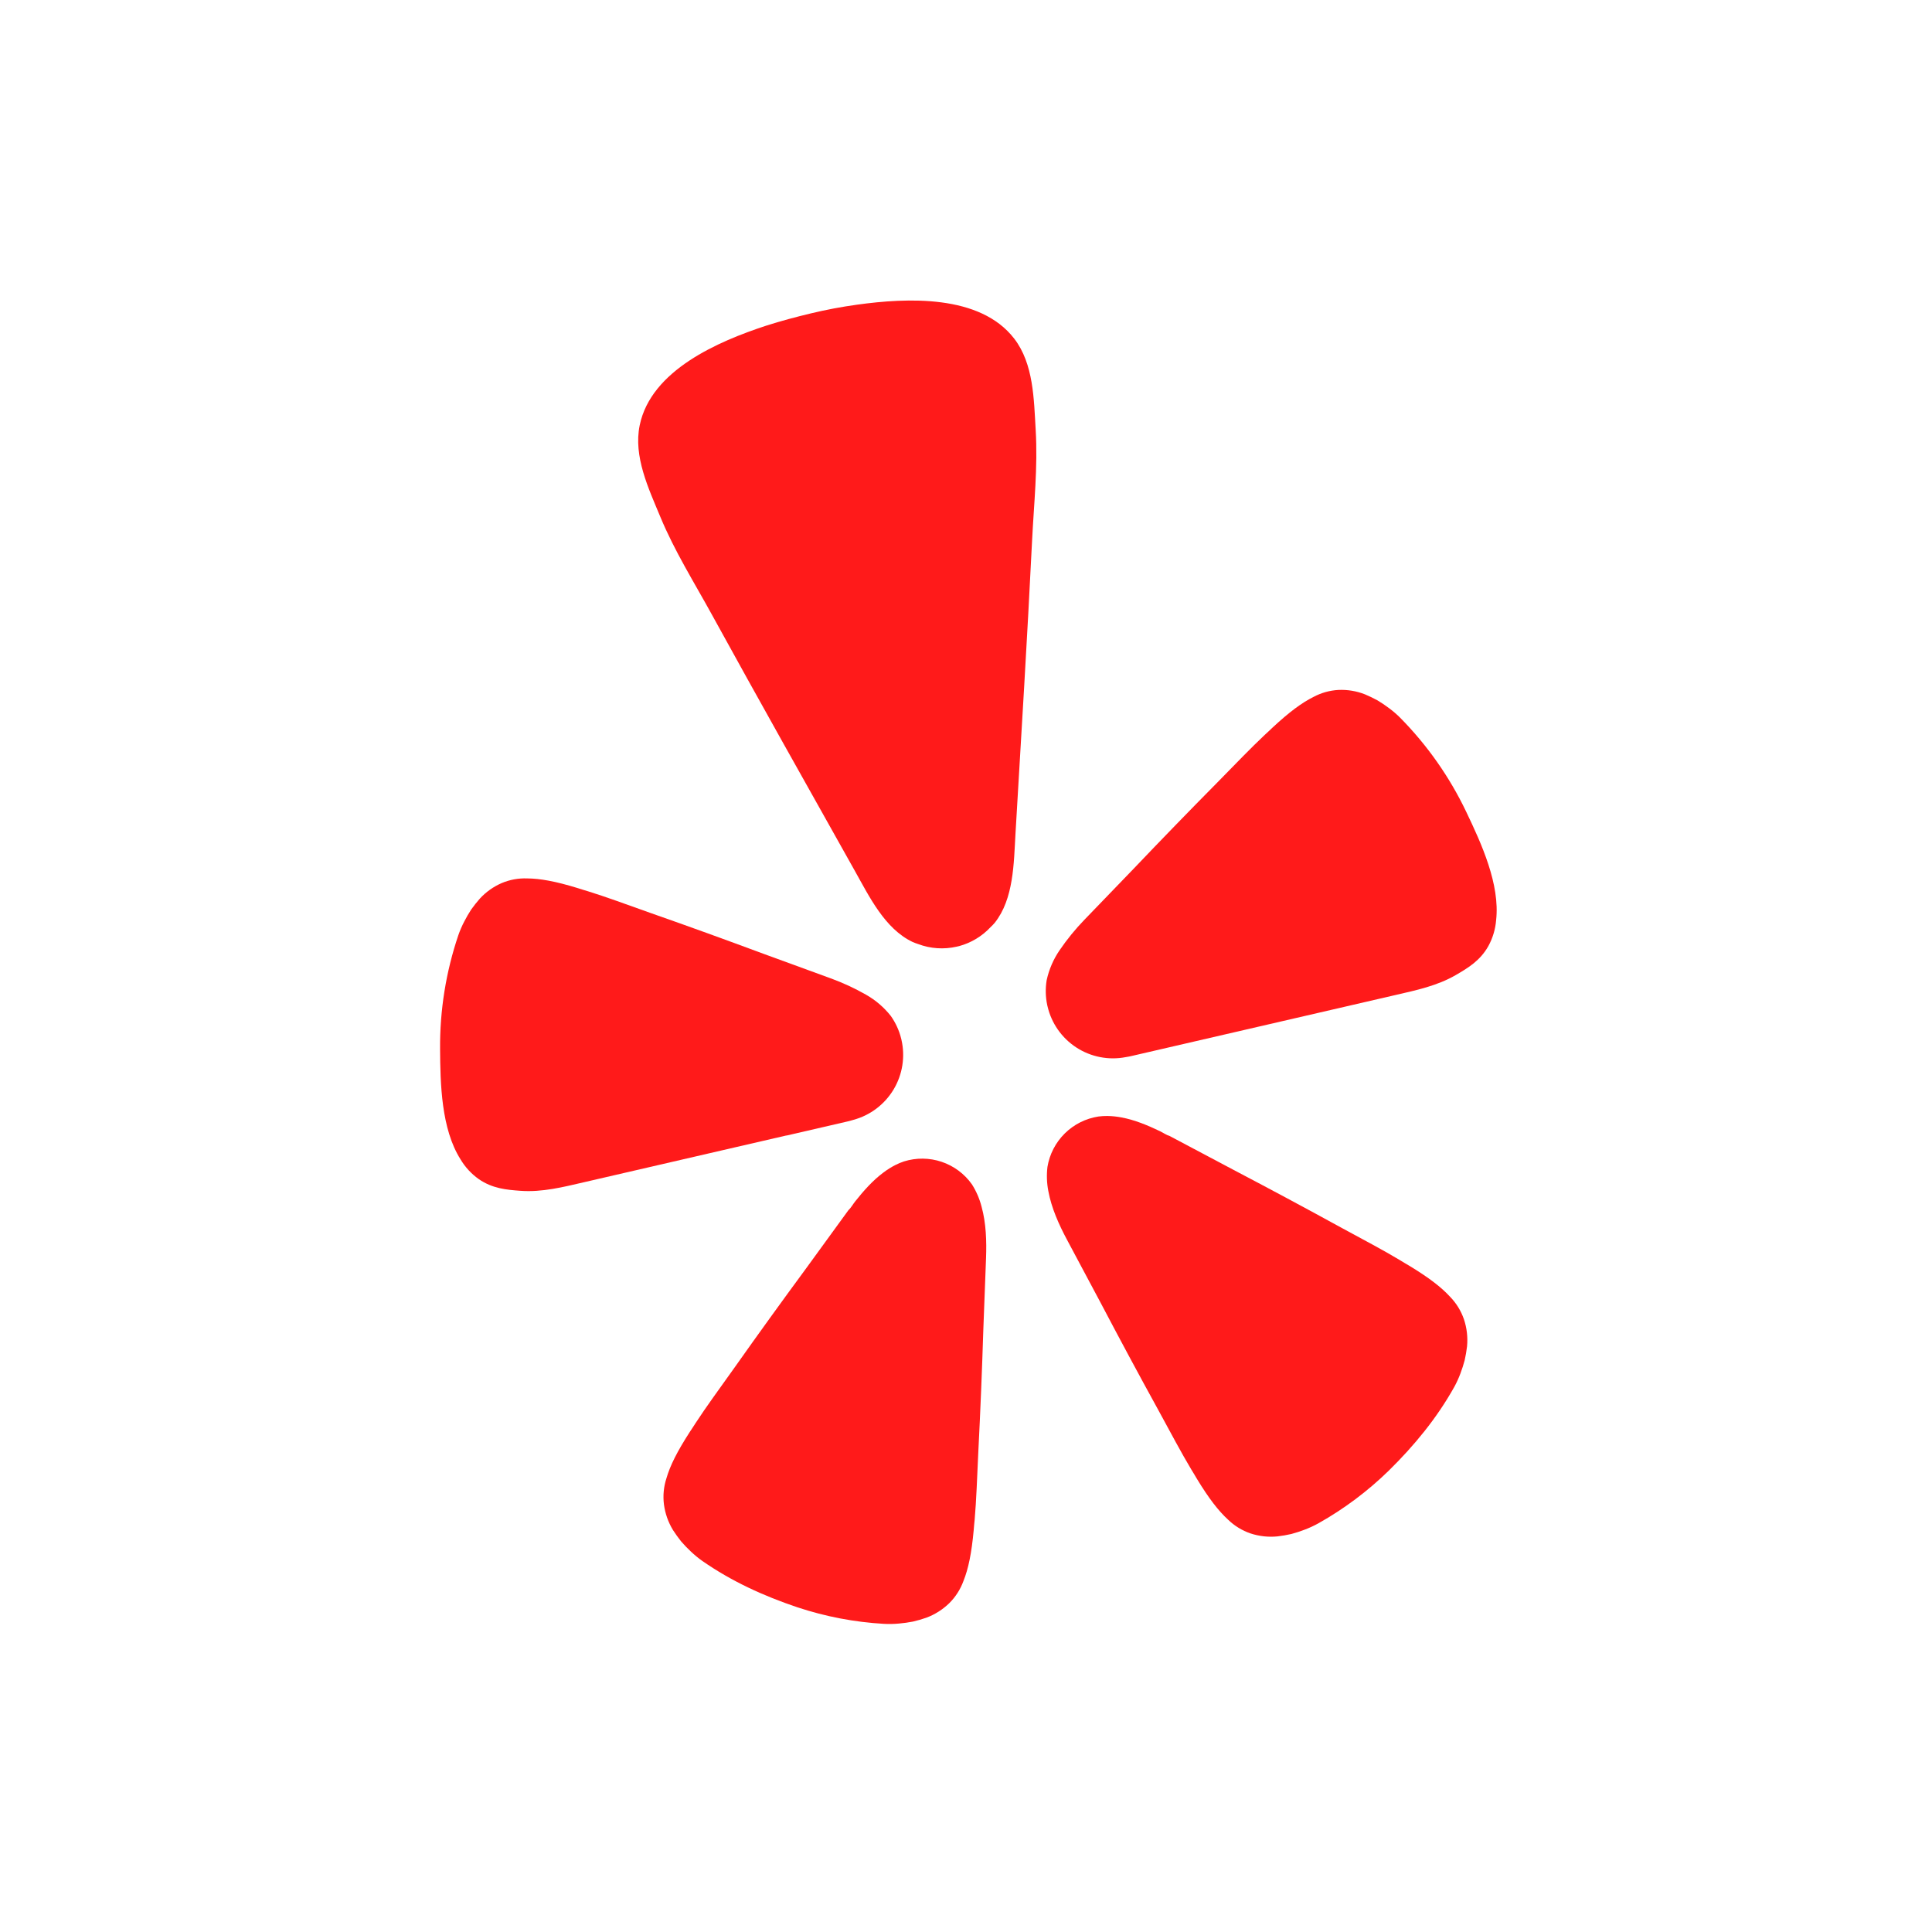 <svg width="180" height="180" viewBox="0 0 180 180" fill="none" xmlns="http://www.w3.org/2000/svg">
<g clip-path="url(#clip0_104_53)">
<g filter="url(#filter0_d_104_53)">
<path d="M147.175 0H33.233C14.879 0 0 14.879 0 33.233V147.175C0 165.529 14.879 180.408 33.233 180.408H147.175C165.529 180.408 180.408 165.529 180.408 147.175V33.233C180.408 14.879 165.529 0 147.175 0Z" fill="white"/>
</g>
<path d="M73.271 105.798L78.949 104.486C79.068 104.458 79.265 104.413 79.506 104.335C81.073 103.914 82.415 102.9 83.251 101.509C84.086 100.117 84.35 98.455 83.986 96.874C83.978 96.839 83.97 96.806 83.962 96.772C83.776 96.014 83.449 95.298 82.999 94.66C82.363 93.853 81.576 93.178 80.681 92.672C79.628 92.071 78.526 91.561 77.387 91.147L71.162 88.874C67.668 87.575 64.175 86.309 60.648 85.074C58.362 84.26 56.424 83.546 54.74 83.025C54.423 82.927 54.072 82.829 53.787 82.731C51.752 82.107 50.322 81.849 49.112 81.84C48.303 81.81 47.498 81.957 46.752 82.27C45.975 82.606 45.276 83.101 44.703 83.725C44.418 84.049 44.15 84.388 43.899 84.74C43.665 85.099 43.45 85.47 43.255 85.852C43.041 86.262 42.856 86.686 42.704 87.123C41.548 90.538 40.973 94.123 41.001 97.728C41.022 100.987 41.109 105.17 42.901 108.006C43.332 108.734 43.912 109.363 44.601 109.852C45.877 110.734 47.167 110.85 48.509 110.946C50.514 111.09 52.456 110.598 54.392 110.15L73.255 105.792L73.271 105.798Z" fill="#FF1A1A"/>
<path d="M136.614 75.654C135.064 72.4 132.979 69.43 130.448 66.867C130.121 66.541 129.77 66.24 129.399 65.966C129.056 65.709 128.7 65.469 128.332 65.249C127.953 65.042 127.564 64.855 127.166 64.689C126.379 64.38 125.535 64.241 124.69 64.28C123.882 64.326 123.093 64.547 122.379 64.929C121.296 65.467 120.125 66.332 118.566 67.781C118.351 67.995 118.081 68.236 117.838 68.463C116.552 69.672 115.122 71.163 113.42 72.898C110.79 75.555 108.201 78.227 105.628 80.927L101.023 85.702C100.18 86.575 99.412 87.517 98.728 88.519C98.146 89.366 97.733 90.319 97.515 91.323C97.388 92.094 97.406 92.881 97.569 93.645C97.577 93.68 97.585 93.712 97.593 93.747C97.956 95.329 98.919 96.707 100.279 97.591C101.638 98.476 103.288 98.798 104.88 98.49C105.133 98.453 105.328 98.41 105.447 98.38L129.996 92.708C131.931 92.261 133.894 91.852 135.632 90.843C136.798 90.166 137.907 89.496 138.667 88.144C139.074 87.402 139.32 86.582 139.39 85.738C139.766 82.393 138.019 78.593 136.614 75.654Z" fill="#FF1A1A"/>
<path d="M92.676 85.977C94.455 83.742 94.451 80.411 94.61 77.688C95.145 68.589 95.709 59.489 96.156 50.385C96.327 46.937 96.698 43.535 96.493 40.061C96.324 37.195 96.303 33.904 94.494 31.551C91.299 27.403 84.487 27.744 79.84 28.388C78.416 28.585 76.99 28.851 75.575 29.191C74.16 29.53 72.76 29.901 71.39 30.34C66.93 31.801 60.661 34.482 59.599 39.621C59.001 42.526 60.419 45.498 61.519 48.149C62.852 51.363 64.674 54.257 66.335 57.283C70.724 65.269 75.194 73.206 79.652 81.151C80.984 83.523 82.435 86.526 85.011 87.755C85.181 87.83 85.355 87.896 85.532 87.952C86.686 88.39 87.946 88.474 89.149 88.194C89.222 88.178 89.293 88.161 89.364 88.145C90.475 87.843 91.481 87.238 92.27 86.399C92.413 86.265 92.549 86.125 92.676 85.977Z" fill="#FF1A1A"/>
<path d="M90.547 110.336C89.853 109.359 88.867 108.627 87.732 108.244C86.596 107.862 85.369 107.848 84.224 108.206C83.956 108.295 83.694 108.404 83.441 108.531C83.049 108.73 82.676 108.963 82.325 109.227C81.302 109.985 80.44 110.969 79.656 111.957C79.457 112.209 79.275 112.545 79.038 112.76L75.09 118.191C72.852 121.234 70.645 124.285 68.456 127.384C67.028 129.385 65.792 131.074 64.817 132.569C64.632 132.85 64.44 133.165 64.264 133.415C63.095 135.225 62.433 136.545 62.093 137.721C61.837 138.503 61.756 139.331 61.856 140.147C61.965 140.997 62.251 141.814 62.696 142.546C62.932 142.913 63.188 143.268 63.46 143.61C63.743 143.938 64.044 144.251 64.361 144.547C64.699 144.87 65.061 145.167 65.444 145.437C68.169 147.333 71.153 148.695 74.292 149.748C76.903 150.615 79.618 151.134 82.365 151.291C82.833 151.315 83.302 151.305 83.767 151.261C84.199 151.223 84.629 151.163 85.055 151.08C85.48 150.981 85.9 150.859 86.312 150.715C87.114 150.415 87.845 149.949 88.457 149.349C89.036 148.77 89.481 148.07 89.762 147.301C90.219 146.163 90.519 144.718 90.716 142.574C90.734 142.269 90.777 141.903 90.808 141.568C90.963 139.788 91.035 137.698 91.149 135.24C91.342 131.461 91.494 127.698 91.613 123.924C91.613 123.924 91.868 117.218 91.867 117.215C91.925 115.669 91.877 113.957 91.449 112.418C91.26 111.681 90.956 110.978 90.547 110.336Z" fill="#FF1A1A"/>
<path d="M135.117 120.836C134.293 119.932 133.125 119.031 131.283 117.917C131.018 117.769 130.706 117.571 130.418 117.399C128.885 116.476 127.038 115.506 124.88 114.334C121.565 112.514 118.248 110.74 114.9 108.981L108.983 105.843C108.676 105.753 108.365 105.532 108.076 105.392C106.939 104.849 105.734 104.341 104.483 104.108C104.052 104.026 103.615 103.98 103.176 103.973C102.893 103.97 102.61 103.987 102.33 104.024C101.147 104.208 100.052 104.76 99.201 105.602C98.349 106.445 97.785 107.535 97.589 108.716C97.499 109.468 97.526 110.229 97.671 110.972C97.96 112.546 98.663 114.104 99.39 115.467L102.549 121.389C104.307 124.729 106.087 128.049 107.911 131.359C109.087 133.518 110.066 135.365 110.983 136.897C111.157 137.185 111.354 137.495 111.503 137.762C112.62 139.603 113.517 140.761 114.426 141.593C115.015 142.162 115.721 142.595 116.495 142.862C117.308 143.131 118.169 143.227 119.022 143.142C119.455 143.091 119.886 143.017 120.312 142.919C120.731 142.806 121.145 142.672 121.55 142.516C121.987 142.351 122.413 142.155 122.822 141.929C125.224 140.582 127.437 138.925 129.407 136.999C131.768 134.675 133.856 132.141 135.479 129.24C135.705 128.83 135.9 128.404 136.064 127.965C136.217 127.559 136.35 127.145 136.461 126.726C136.557 126.3 136.631 125.869 136.682 125.435C136.762 124.583 136.663 123.723 136.391 122.912C136.123 122.135 135.689 121.426 135.117 120.836Z" fill="#FF1A1A"/>
</g>
<defs>
<filter id="filter0_d_104_53" x="-11" y="-9" width="202.408" height="202.408" filterUnits="userSpaceOnUse" color-interpolation-filters="sRGB">
<feFlood flood-opacity="0" result="BackgroundImageFix"/>
<feColorMatrix in="SourceAlpha" type="matrix" values="0 0 0 0 0 0 0 0 0 0 0 0 0 0 0 0 0 0 127 0" result="hardAlpha"/>
<feOffset dy="2"/>
<feGaussianBlur stdDeviation="5.5"/>
<feColorMatrix type="matrix" values="0 0 0 0 0.184 0 0 0 0 0.188 0 0 0 0 0.2 0 0 0 0.23 0"/>
<feBlend mode="normal" in2="BackgroundImageFix" result="effect1_dropShadow_104_53"/>
<feBlend mode="normal" in="SourceGraphic" in2="effect1_dropShadow_104_53" result="shape"/>
</filter>
<clipPath id="clip0_104_53">
<rect width="180" height="180" fill="white"/>
</clipPath>
</defs>
</svg>

